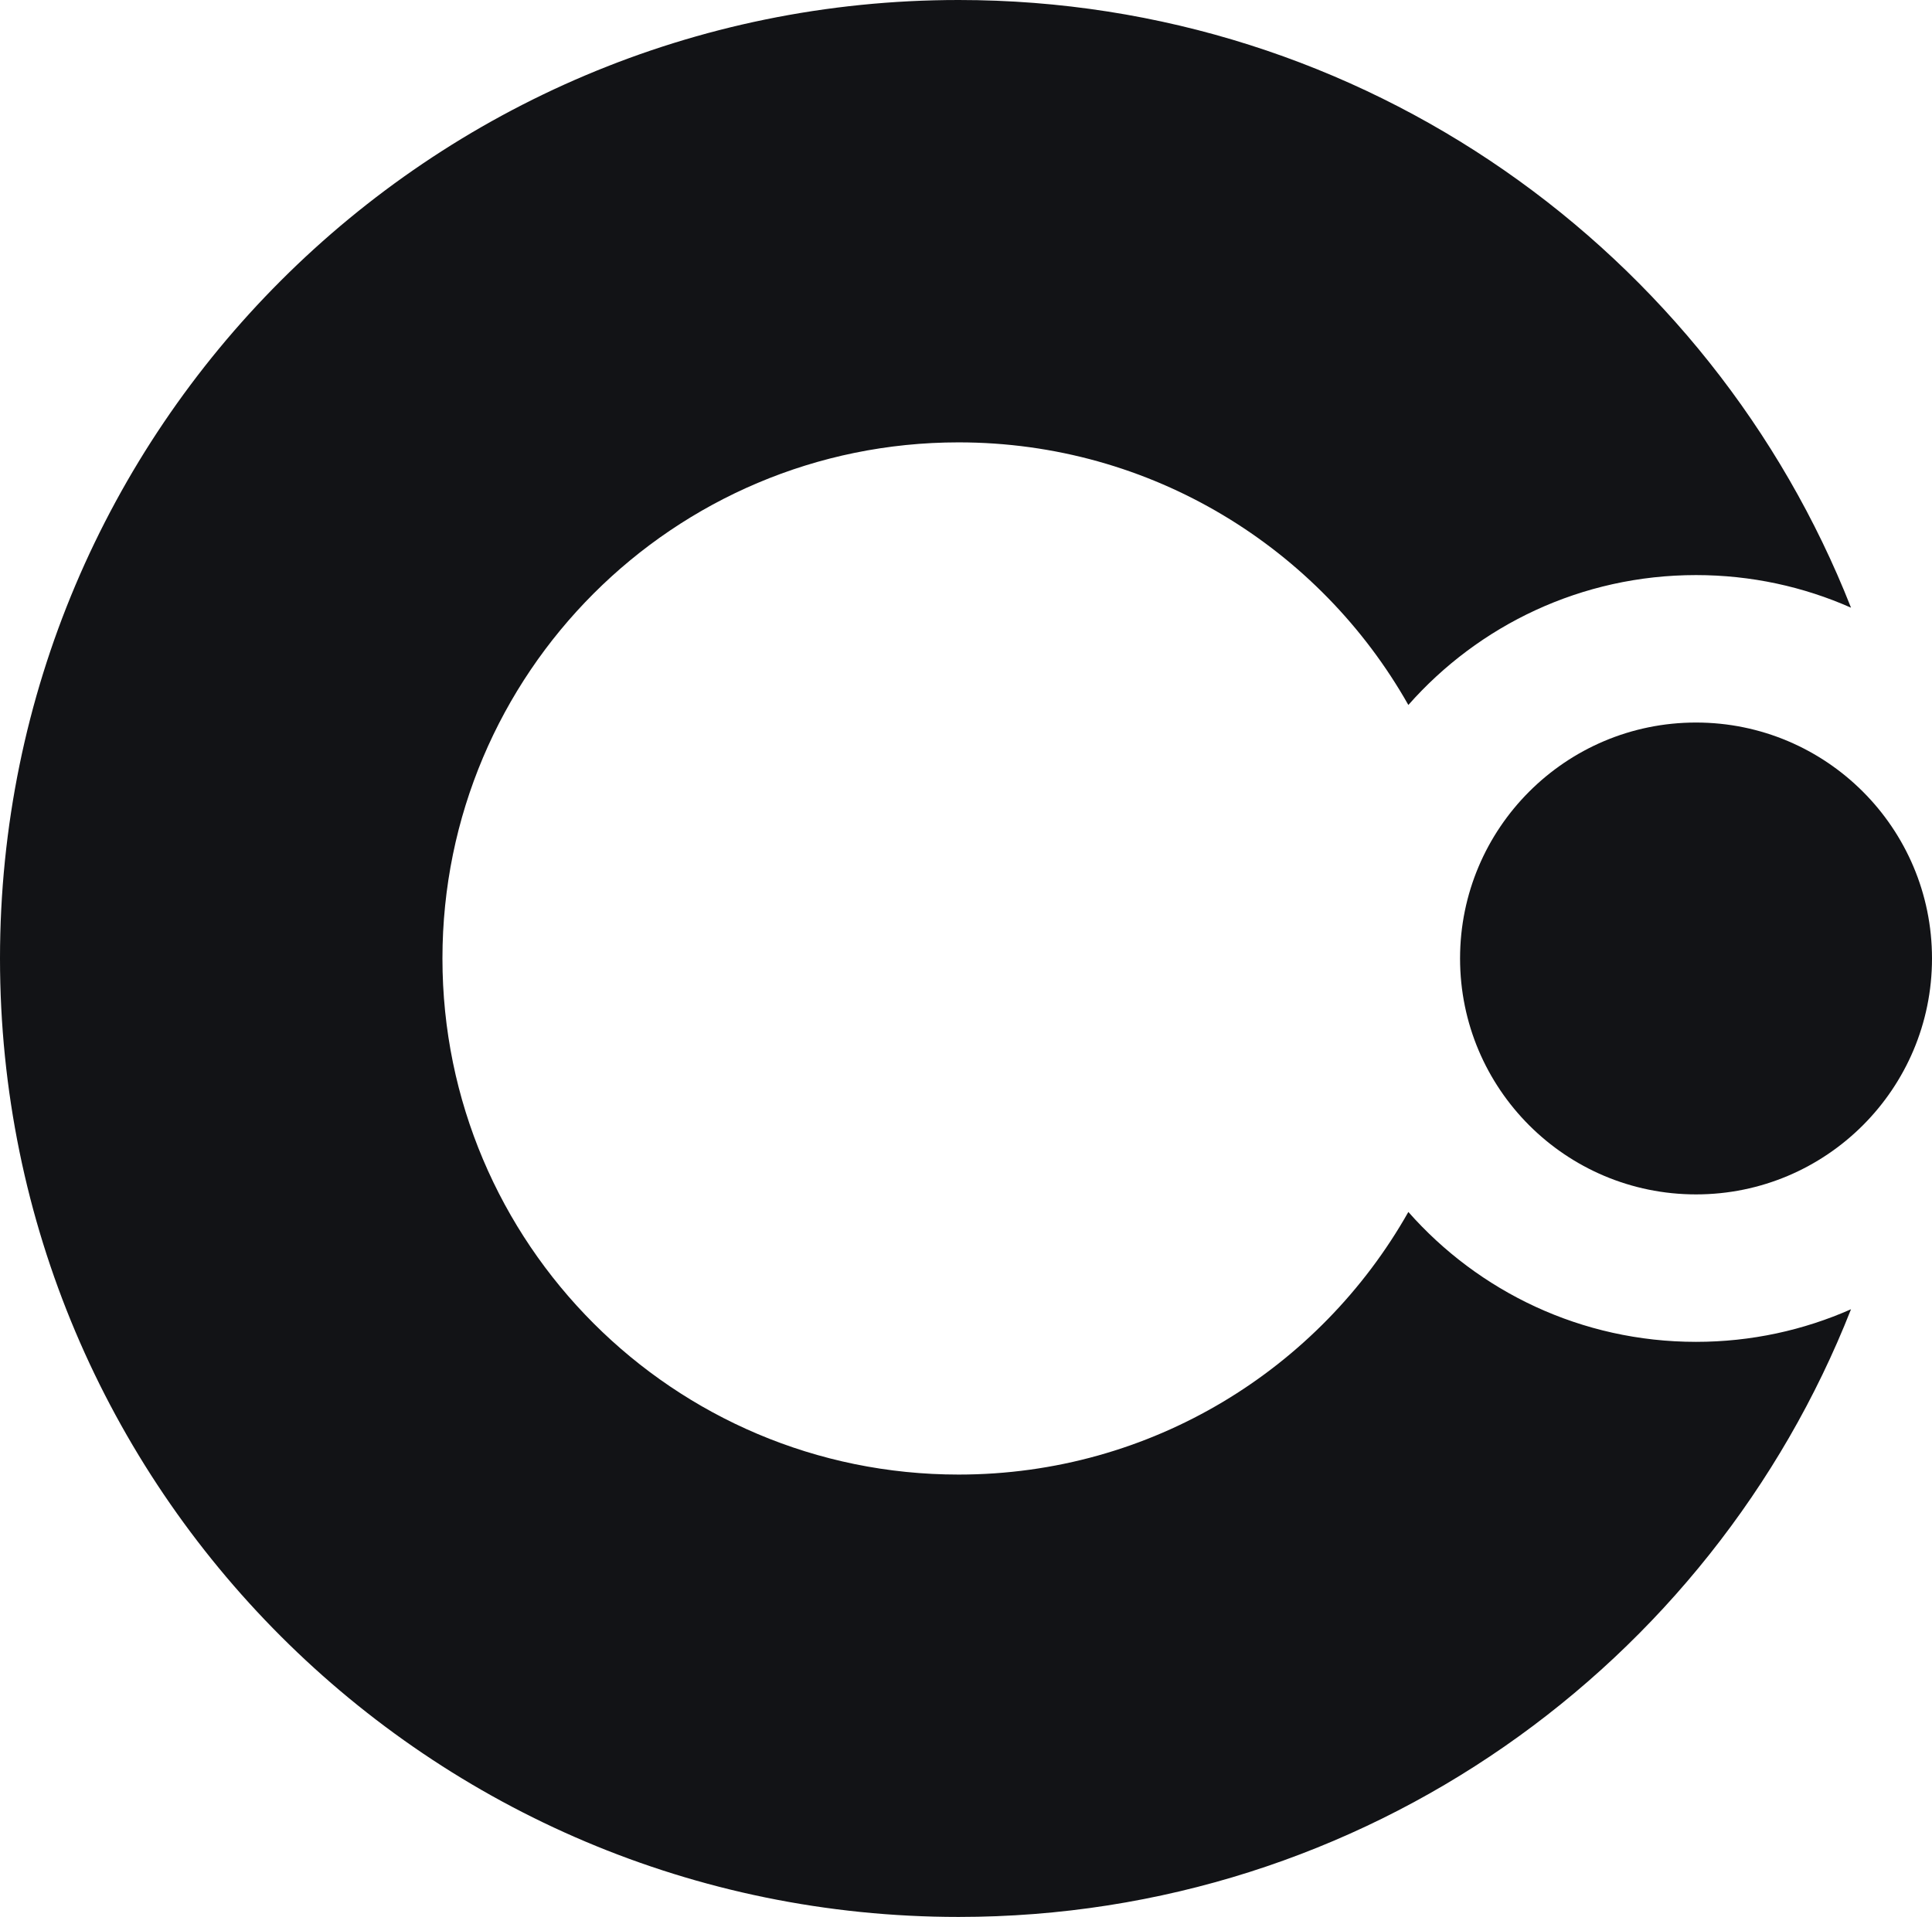 <svg width="262" height="260" viewBox="0 0 262 260" fill="none" xmlns="http://www.w3.org/2000/svg">
<path fill-rule="evenodd" clip-rule="evenodd" d="M190.988 164.382C178.975 185.646 156.164 200 130 200C91.34 200 60 168.66 60 130C60 91.34 91.34 60 130 60C156.164 60 178.975 74.354 190.988 95.618C200.517 84.814 214.463 78 230 78C237.48 78 244.591 79.579 251.018 82.423C232.029 34.16 185.004 0 130 0C58.203 0 0 58.203 0 130C0 201.797 58.203 260 130 260C185.004 260 232.029 225.84 251.018 177.577C244.591 180.421 237.48 182 230 182C214.463 182 200.517 175.186 190.988 164.382Z" fill="#121316"/>
<path d="M230 162C247.673 162 262 147.673 262 130C262 112.327 247.673 98 230 98C212.327 98 198 112.327 198 130C198 147.673 212.327 162 230 162Z" fill="#121316"/>
</svg>
